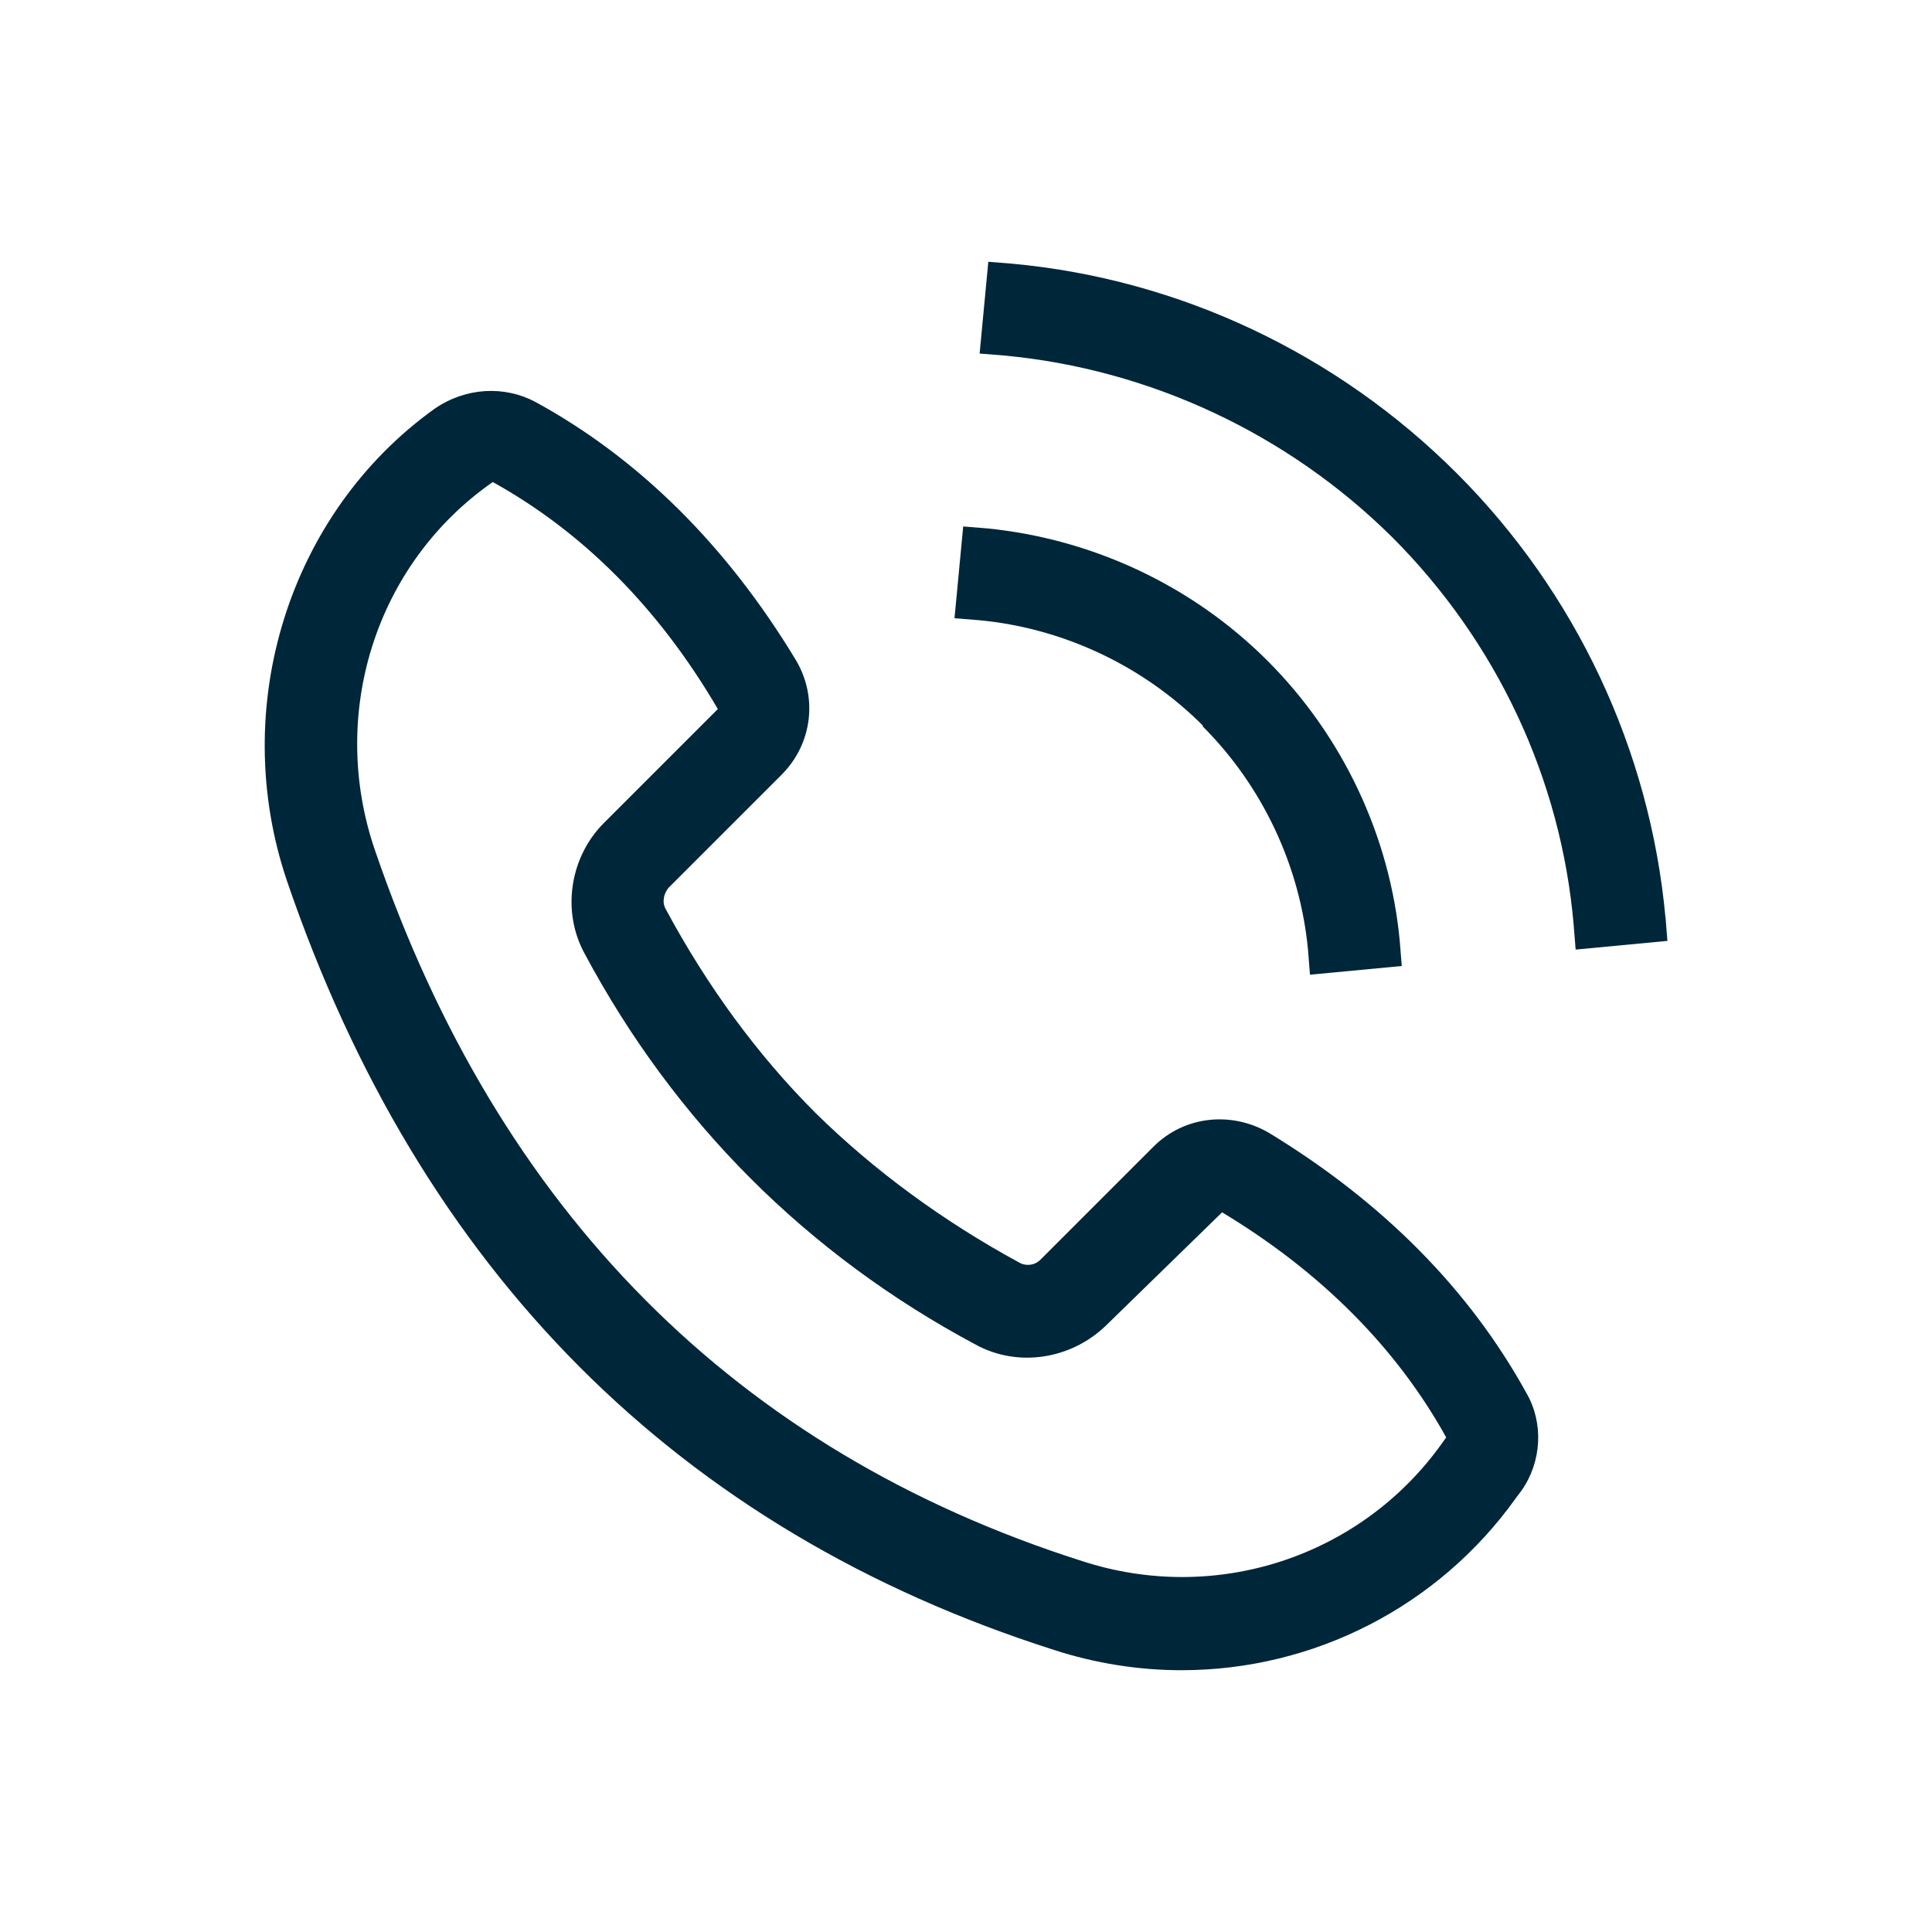 <svg width="20" height="20" viewBox="0 0 20 20" fill="none" xmlns="http://www.w3.org/2000/svg">
<g clip-path="url(#clip0_94_3788)">
<path d="M13.141 11.73C12.751 11.5 12.261 11.55 11.941 11.87L10.771 13.04C10.711 13.1 10.621 13.11 10.551 13.07C9.761 12.64 9.051 12.12 8.441 11.52C7.841 10.92 7.321 10.21 6.891 9.41C6.851 9.34 6.871 9.25 6.921 9.19L8.091 8.02C8.411 7.7 8.471 7.21 8.231 6.82C7.521 5.65 6.621 4.75 5.541 4.16C5.221 3.99 4.821 4.01 4.501 4.23C2.991 5.31 2.361 7.32 2.971 9.12C4.351 13.16 7.021 15.84 10.911 17.08C11.341 17.22 11.791 17.29 12.231 17.29C13.601 17.29 14.891 16.63 15.691 15.51L15.751 15.43C15.961 15.13 15.981 14.73 15.801 14.42C15.211 13.35 14.321 12.45 13.141 11.73ZM6.251 8.52C5.901 8.87 5.811 9.43 6.051 9.87C6.521 10.75 7.101 11.53 7.771 12.2C8.441 12.87 9.221 13.45 10.101 13.92C10.541 14.16 11.091 14.07 11.451 13.72L12.651 12.55C13.681 13.17 14.461 13.96 14.971 14.88L14.921 14.95C14.081 16.12 12.581 16.61 11.201 16.16C7.621 15.02 5.161 12.54 3.881 8.8C3.401 7.4 3.881 5.84 5.101 4.99C6.021 5.5 6.811 6.28 7.431 7.34L6.261 8.51L6.251 8.52Z" fill="#00263A"/>
<path d="M12.451 7.52C13.071 8.14 13.461 8.97 13.541 9.84L13.561 10.09L14.511 10L14.491 9.75C14.391 8.66 13.901 7.62 13.121 6.84C12.341 6.06 11.311 5.58 10.221 5.47L9.971 5.45L9.881 6.4L10.131 6.42C11.001 6.5 11.831 6.89 12.451 7.51V7.52Z" fill="#00263A"/>
<path d="M17.241 9.5C17.081 7.76 16.311 6.13 15.081 4.9C13.841 3.66 12.211 2.89 10.481 2.73L10.231 2.71L10.141 3.66L10.391 3.68C11.901 3.82 13.331 4.49 14.411 5.56C15.491 6.64 16.161 8.06 16.291 9.58L16.311 9.83L17.261 9.74L17.241 9.49V9.5Z" fill="#00263A"/>
</g>
<defs>
<clipPath id="clip0_94_3788">
<rect width="14.52" height="14.58" fill="white" transform="translate(2.74 2.71)"/>
</clipPath>
</defs>
</svg>
